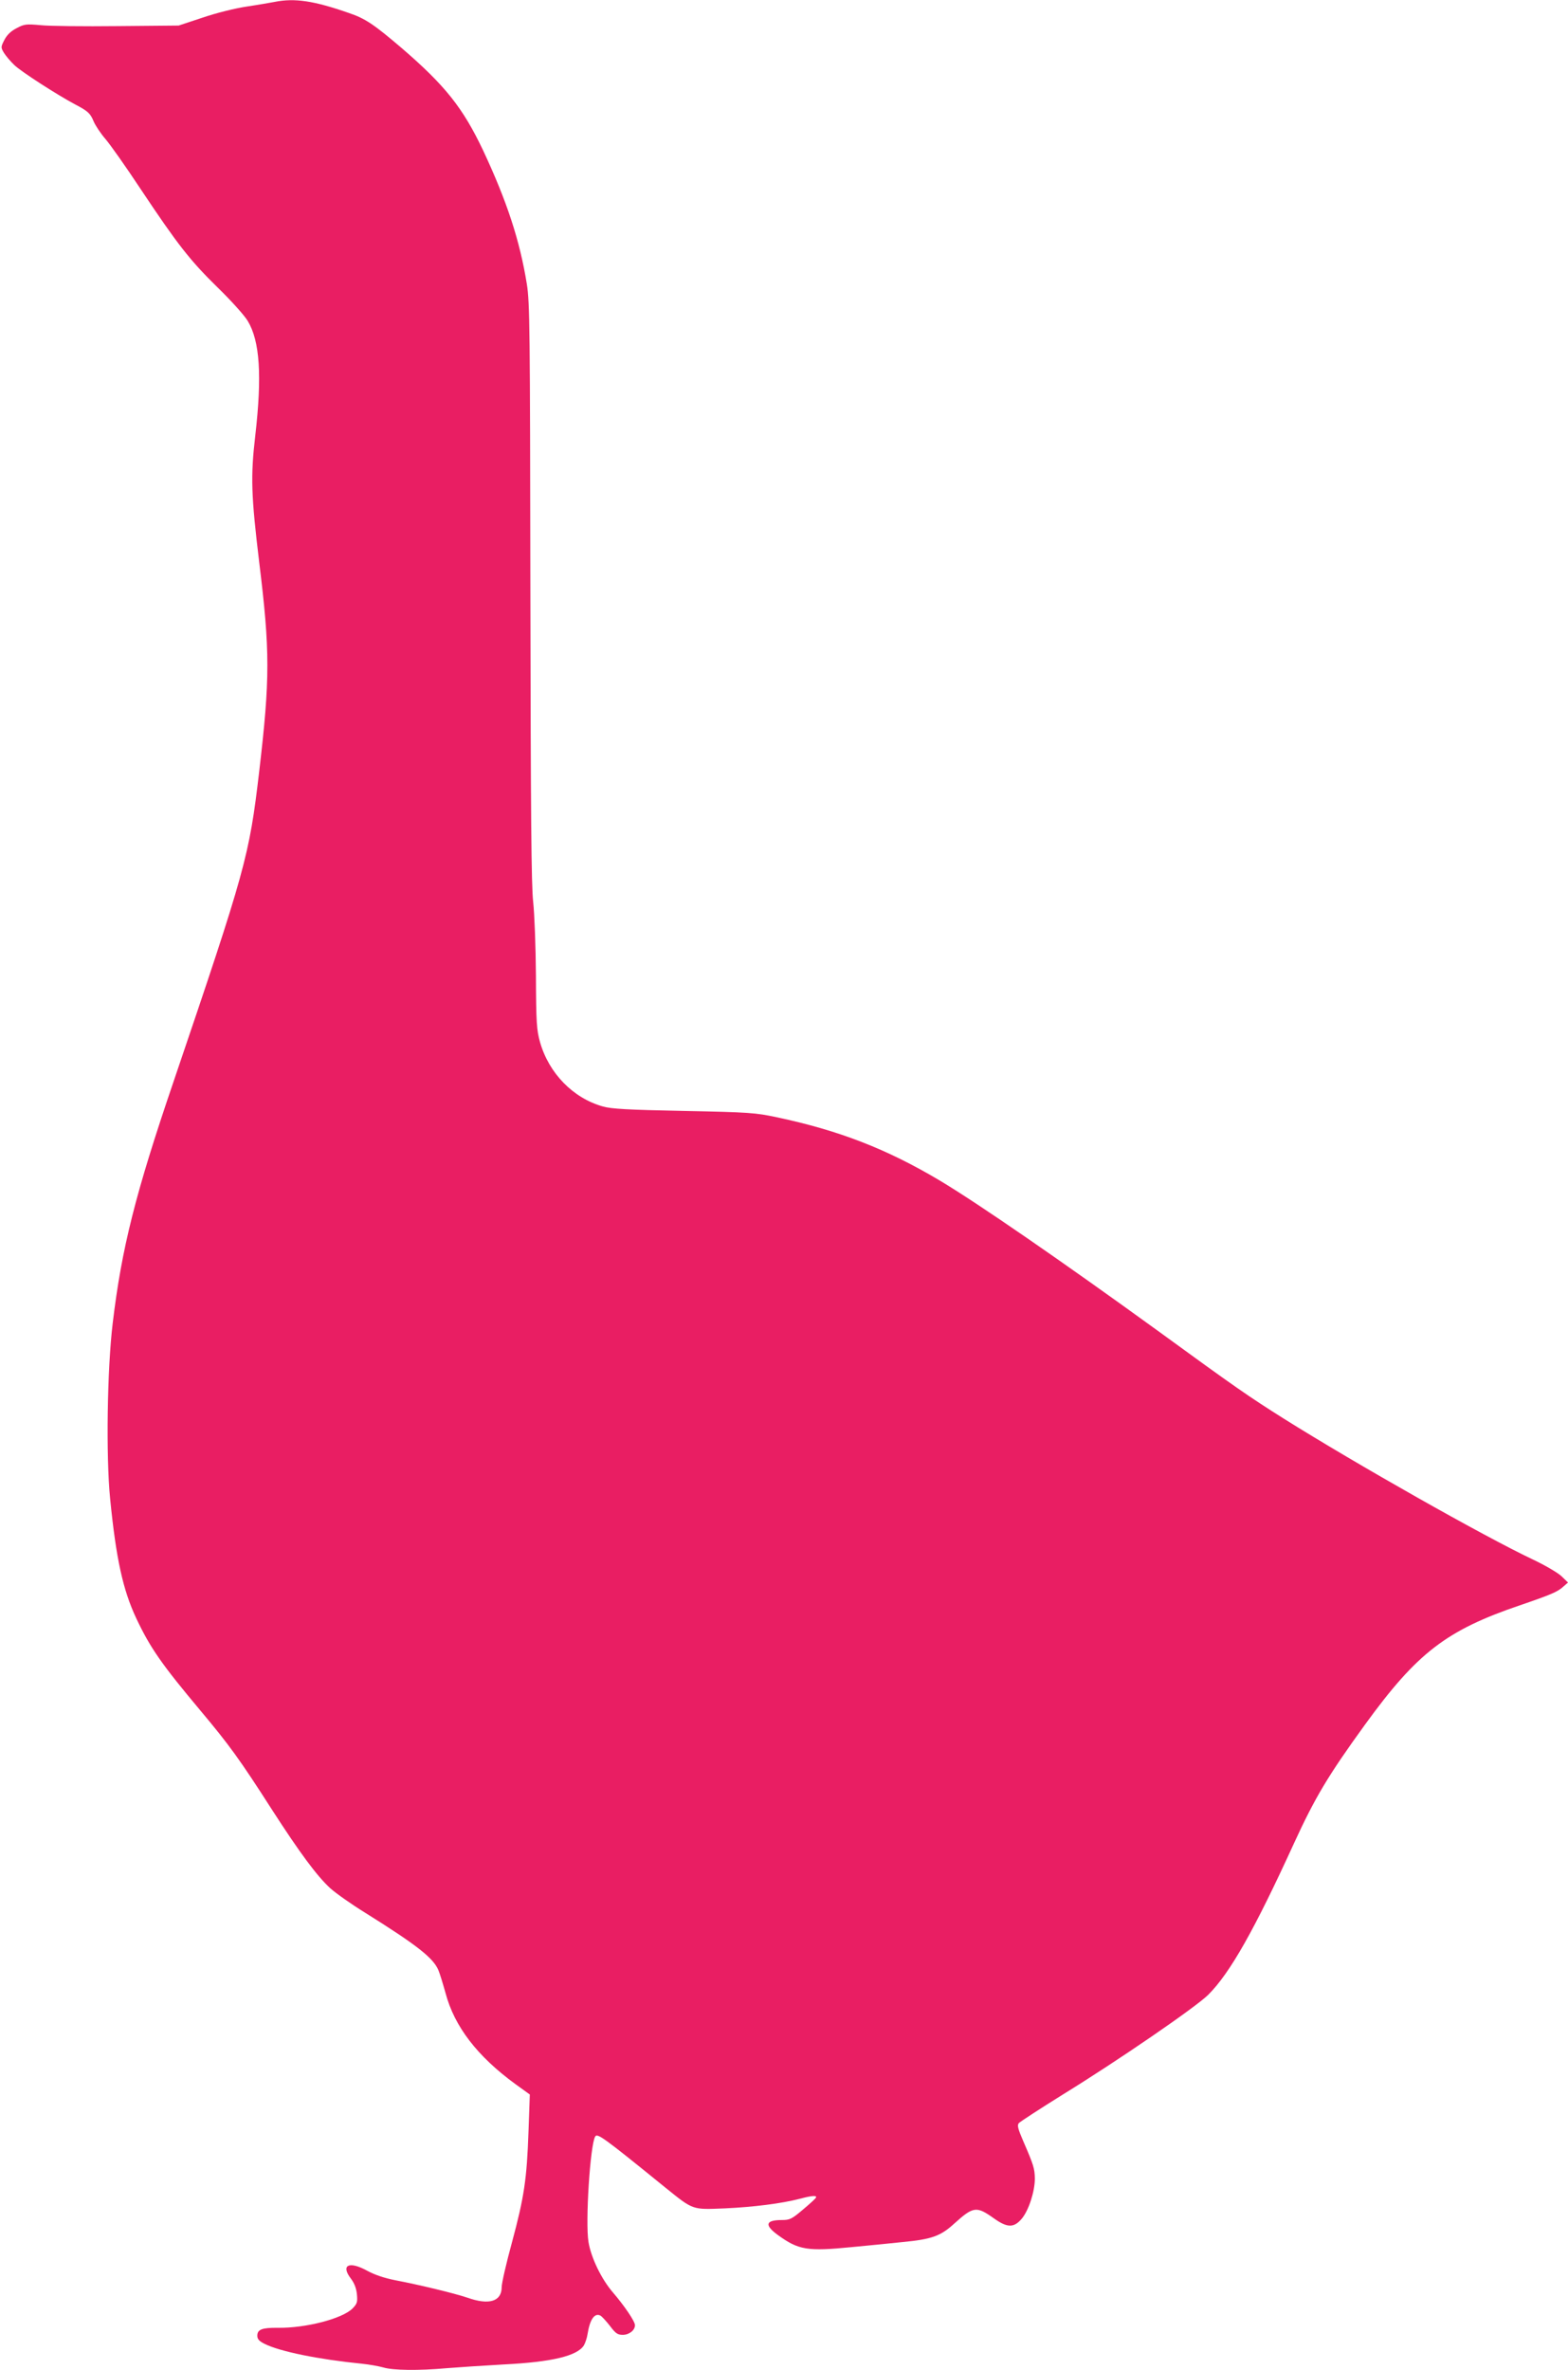 <?xml version="1.0" standalone="no"?>
<!DOCTYPE svg PUBLIC "-//W3C//DTD SVG 20010904//EN"
 "http://www.w3.org/TR/2001/REC-SVG-20010904/DTD/svg10.dtd">
<svg version="1.0" xmlns="http://www.w3.org/2000/svg"
 width="847pt" height="1280pt" viewBox="0 0 847 1280"
 preserveAspectRatio="xMidYMid meet">
<g transform="translate(0,1280) scale(0.1,-0.1)"
fill="#e91e63" stroke="none">
<path d="M1485 12790 c-22 -4 -89 -16 -150 -25 -62 -9 -167 -35 -240 -60
l-130 -43 -330 -3 c-181 -2 -368 0 -415 5 -78 7 -89 6 -130 -16 -31 -16 -52
-36 -66 -63 -20 -39 -20 -41 -3 -70 10 -16 35 -46 56 -66 37 -36 233 -162 329
-213 69 -36 82 -48 100 -92 9 -21 37 -64 63 -94 26 -30 112 -152 190 -270 201
-302 268 -387 416 -532 72 -70 145 -151 163 -181 66 -109 78 -296 41 -619 -26
-222 -22 -326 21 -683 59 -481 59 -629 0 -1133 -54 -458 -72 -523 -462 -1672
-207 -607 -281 -903 -329 -1305 -30 -247 -37 -720 -14 -950 32 -323 69 -492
141 -645 76 -161 137 -248 348 -500 155 -185 211 -262 386 -535 149 -231 242
-357 314 -423 30 -27 115 -87 188 -132 280 -175 368 -244 396 -310 8 -19 25
-75 39 -125 48 -180 171 -340 376 -490 l79 -57 -7 -197 c-9 -262 -24 -358 -89
-600 -31 -113 -56 -222 -56 -243 0 -78 -68 -99 -186 -57 -68 23 -258 69 -389
94 -60 12 -111 29 -153 52 -97 53 -143 30 -86 -44 18 -24 29 -52 32 -84 4 -43
1 -51 -24 -77 -56 -55 -252 -106 -403 -104 -86 1 -111 -9 -111 -43 0 -18 10
-29 38 -43 82 -42 295 -85 527 -108 39 -4 90 -13 115 -20 53 -16 190 -18 344
-4 61 5 199 14 306 20 261 13 398 46 434 103 7 12 17 40 20 62 13 81 39 116
71 98 7 -5 30 -29 50 -55 30 -40 41 -48 69 -48 35 0 66 25 66 52 0 21 -58 106
-120 178 -61 71 -117 186 -131 271 -18 106 9 525 36 570 12 19 42 -2 377 -274
155 -125 145 -121 323 -114 154 7 306 26 406 52 64 17 92 19 87 7 -1 -5 -33
-34 -70 -65 -61 -52 -72 -57 -115 -57 -88 0 -95 -27 -21 -81 112 -81 158 -89
401 -65 95 9 217 21 272 27 158 15 206 32 281 101 102 92 119 94 213 27 73
-52 108 -52 151 -1 37 45 70 146 70 216 -1 54 -6 72 -63 203 -28 65 -33 84
-24 96 7 8 115 78 240 156 294 181 717 471 784 538 118 118 249 350 463 818
113 246 183 364 383 640 282 389 440 510 837 645 172 59 205 73 237 103 l23
20 -35 34 c-20 19 -90 60 -158 92 -262 124 -948 512 -1342 759 -187 118 -256
165 -684 477 -516 374 -970 687 -1176 810 -284 169 -543 270 -880 341 -112 24
-147 27 -500 34 -304 6 -392 11 -438 24 -161 45 -292 179 -340 348 -18 65 -21
103 -22 358 -1 157 -8 337 -15 400 -10 89 -13 471 -15 1670 -2 1426 -3 1564
-19 1665 -38 236 -108 449 -237 724 -109 229 -204 349 -440 552 -150 128 -196
159 -285 189 -189 66 -292 81 -399 60z"/>
</g>
</svg>
